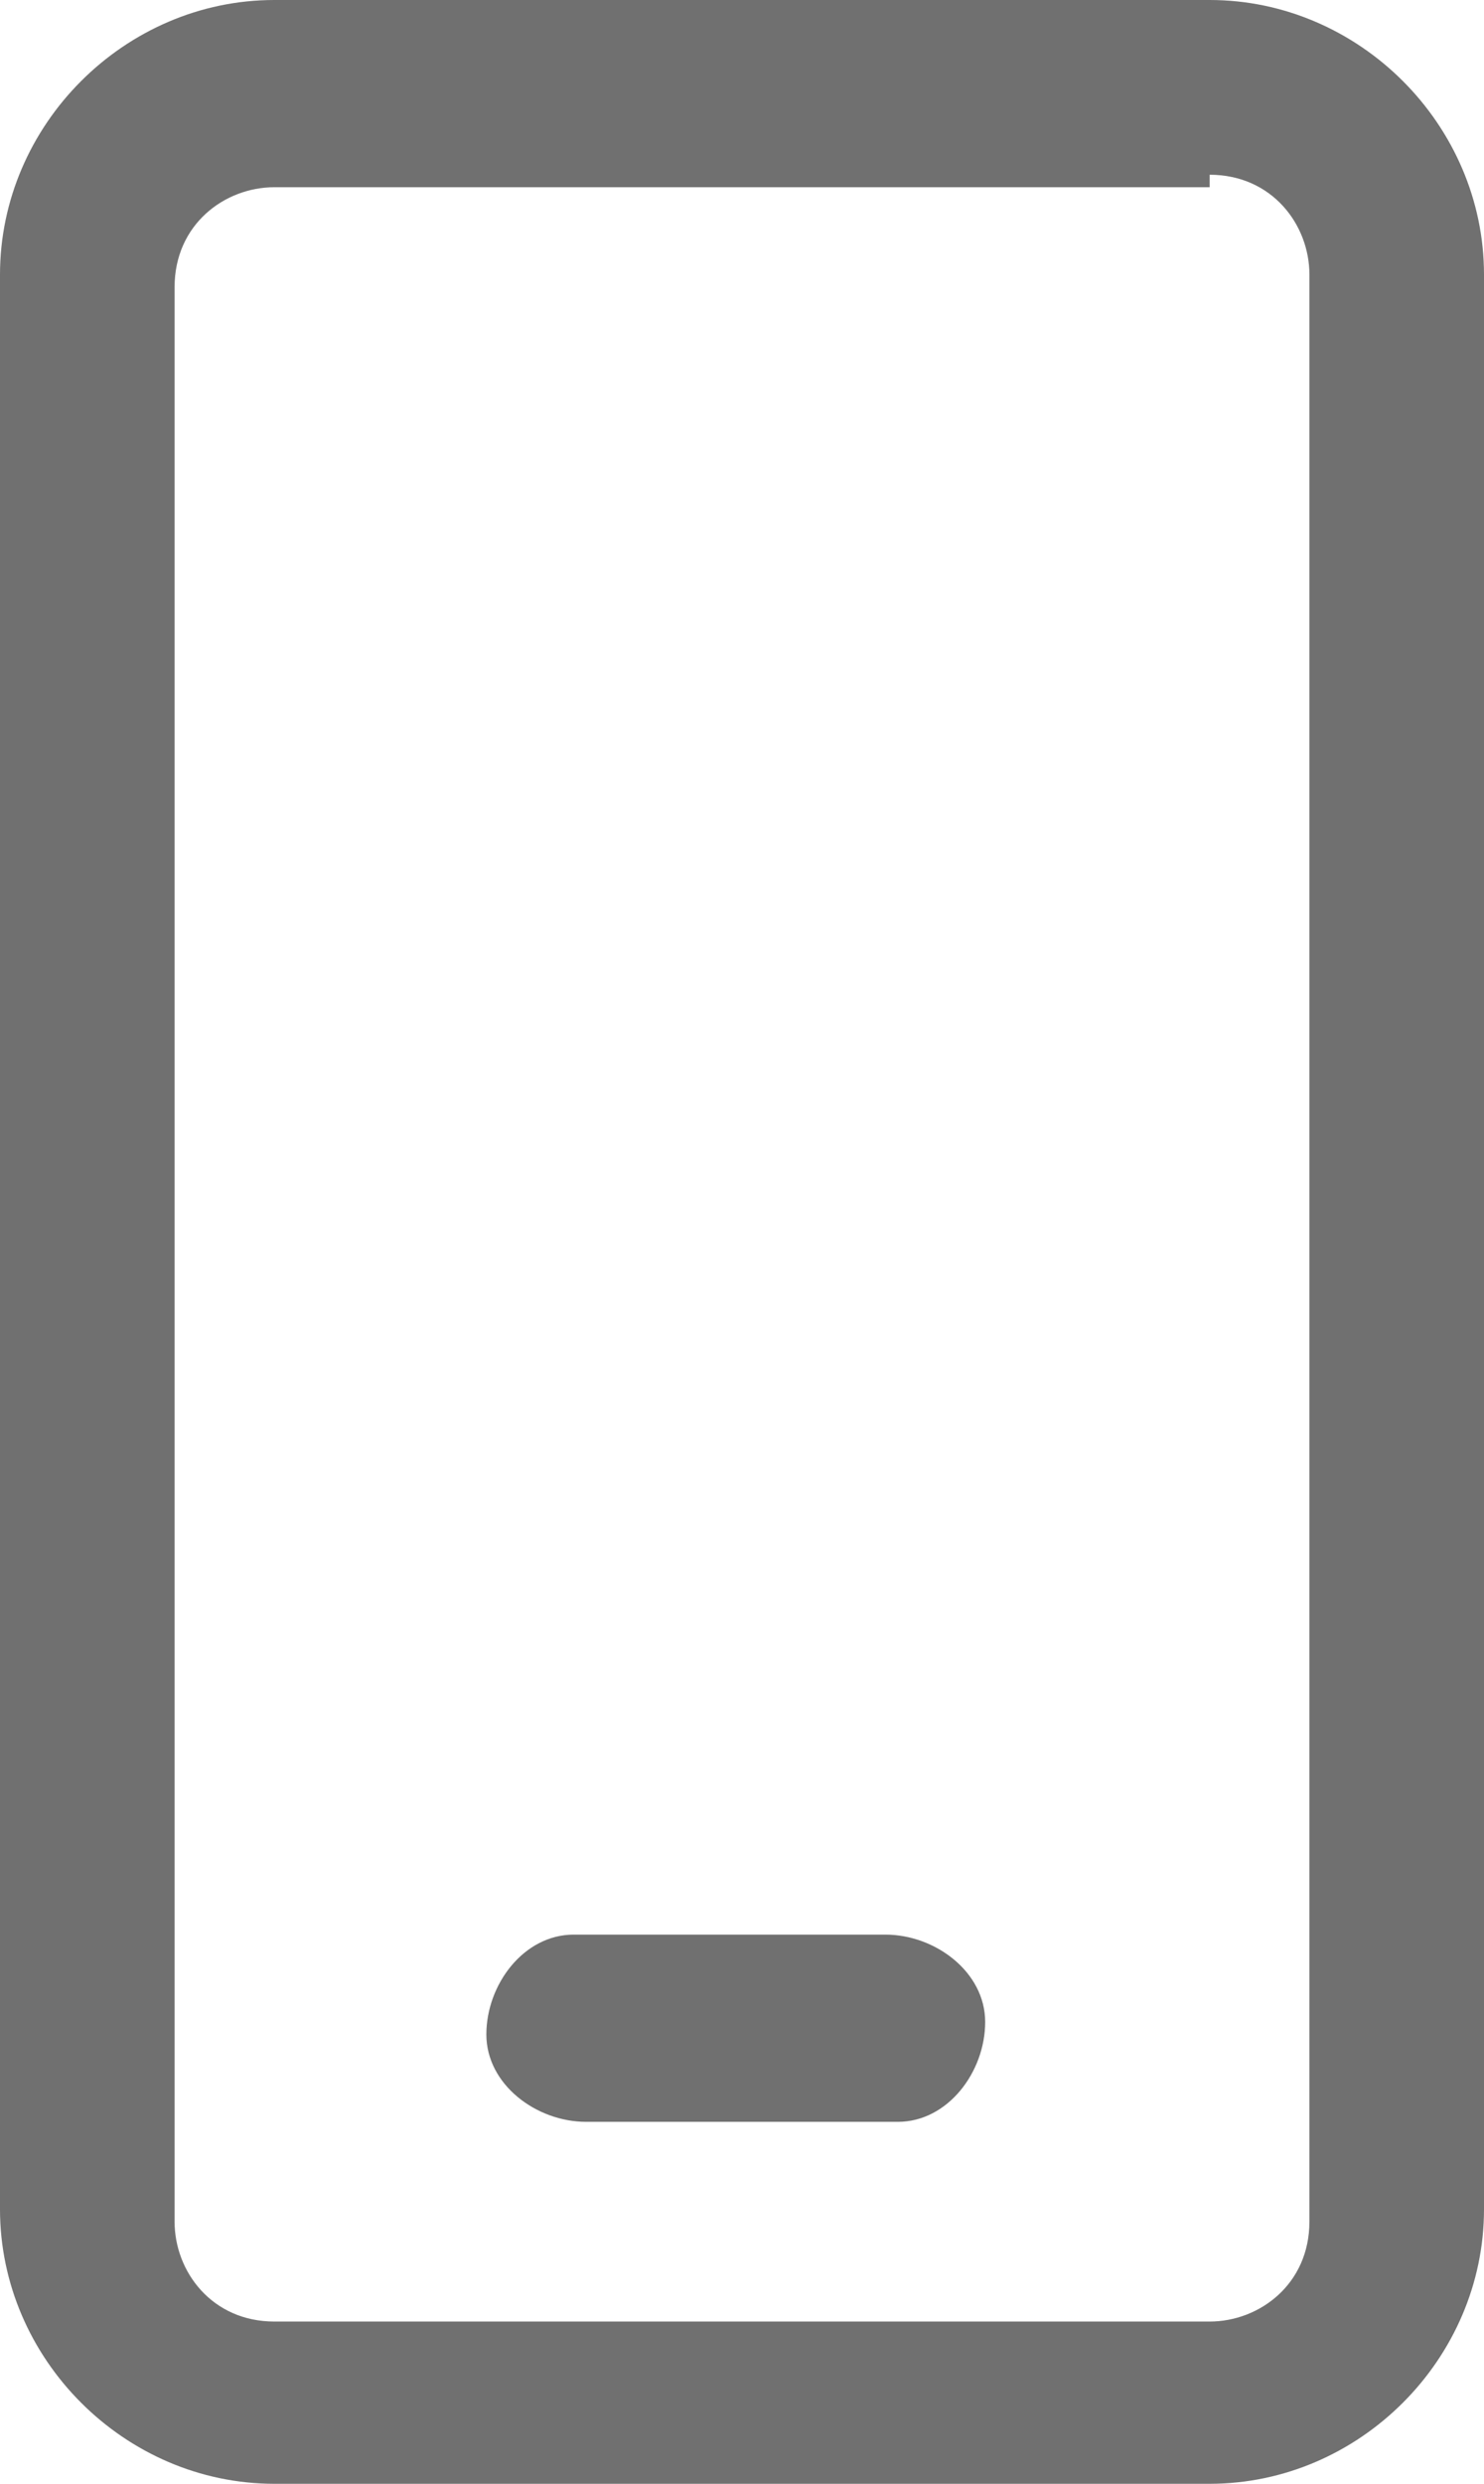 <?xml version="1.0" encoding="UTF-8"?>
<svg id="Layer_1" xmlns="http://www.w3.org/2000/svg" version="1.1" viewBox="0 0 11.9 19.9">
  <!-- Generator: Adobe Illustrator 29.6.1, SVG Export Plug-In . SVG Version: 2.1.1 Build 9)  -->
  <defs>
    <style>
      .st0 {
        fill: #707070;
      }
    </style>
  </defs>
  <path class="st0" d="M9.7,0C10.9,0,11.9,1,11.9,2.2v15.5c0,1.2-1,2.2-2.2,2.2H2.2c-1.2,0-2.2-1-2.2-2.2V2.2C0,1,1,0,2.2,0c0,0,7.5,0,7.5,0ZM9.7,1.5H2.2c-.4,0-.8.3-.8.8v15.5c0,.4.3.8.8.8h7.5c.4,0,.8-.3.8-.8V2.2c0-.4-.3-.8-.8-.8h0ZM7.1,15.5c.4,0,.8.3.8.7s-.3.8-.7.8h-2.5c-.4,0-.8-.3-.8-.7s.3-.8.7-.8h2.5Z"/>
</svg>